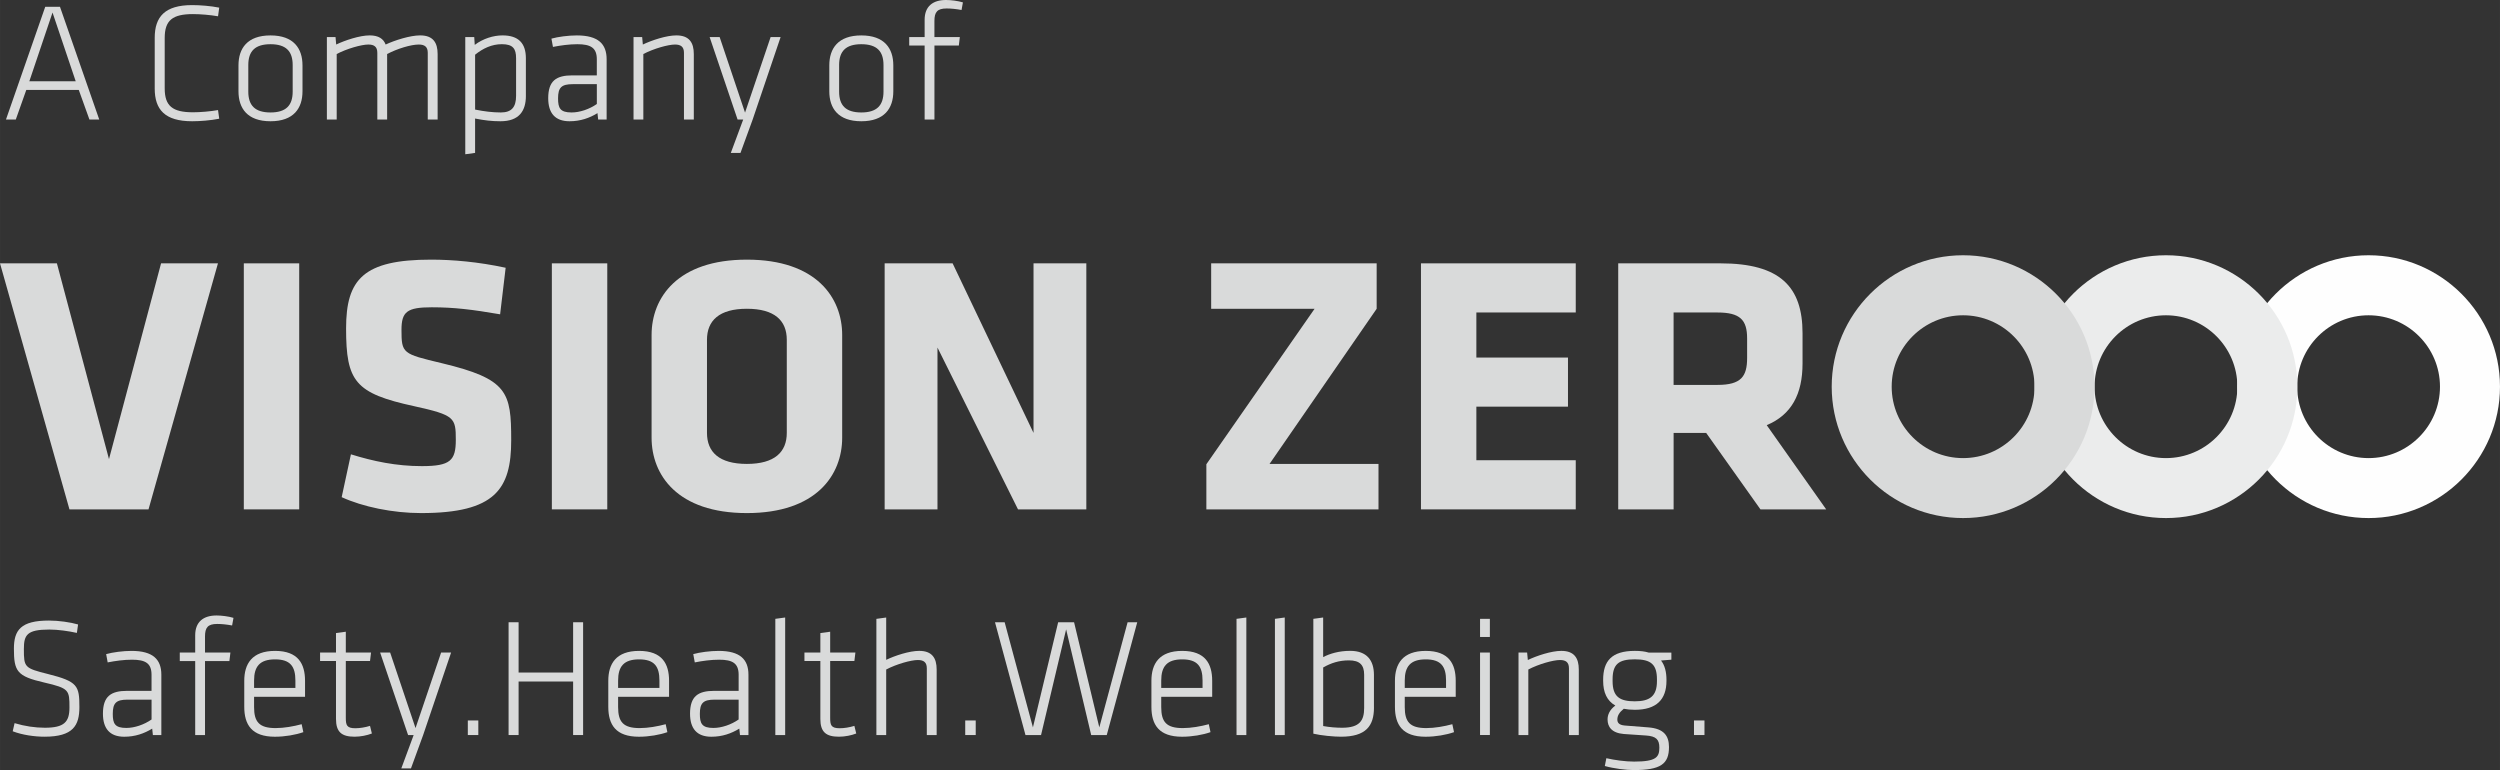 <?xml version="1.0" encoding="UTF-8"?> <!-- Creator: CorelDRAW 2020 (64-Bit) --> <svg xmlns="http://www.w3.org/2000/svg" xmlns:xlink="http://www.w3.org/1999/xlink" xmlns:xodm="http://www.corel.com/coreldraw/odm/2003" xml:space="preserve" width="60mm" height="18.482mm" style="shape-rendering:geometricPrecision; text-rendering:geometricPrecision; image-rendering:optimizeQuality; fill-rule:evenodd; clip-rule:evenodd" viewBox="0 0 1003.68 309.17"><rect x="0" y="0" width="1003.68" height="309.17" fill="#333333" stroke="none"/> <defs> <style type="text/css"> <![CDATA[ .fil1 {fill:#FEFEFE;fill-rule:nonzero} .fil2 {fill:#EBECEC;fill-rule:nonzero} .fil0 {fill:#D9DADA;fill-rule:nonzero} ]]> </style> </defs> <g id="Слой_x0020_1">  <polygon class="fil0" points="59.62,204.5 27.88,204.5 -0,105.73 22.84,105.73 43.75,184.32 64.66,105.73 87.5,105.73 "></polygon> <polygon class="fil0" points="97.88,204.5 97.88,105.73 120.12,105.73 120.12,204.5 "></polygon> <path class="fil0" d="M169.06 205.99c-11.42,0 -23.43,-2.52 -31.89,-6.39l3.71 -17.2c9.04,2.81 18.24,4.74 28.47,4.74 11.42,0 13.64,-2.22 13.64,-10.54 0,-8.9 -0.44,-9.93 -16.61,-13.5 -23.88,-5.18 -27.44,-9.93 -27.44,-31.28 0,-19.72 6.97,-27.58 34.11,-27.58 8.6,0 18.98,0.89 29.95,3.26l-2.22 18.69c-11.27,-1.93 -18.54,-2.82 -27.44,-2.82 -9.93,0 -12.16,1.78 -12.16,9.05 0,9.49 0.45,9.64 16.02,13.35 26.7,6.38 28.03,11.57 28.03,31 0,19.57 -6.38,29.22 -36.19,29.22z"></path> <polygon class="fil0" points="221.55,204.5 221.55,105.73 243.8,105.73 243.8,204.5 "></polygon> <path class="fil0" d="M338.11 175.73c0,14.97 -10.38,30.26 -38.26,30.26 -27.88,0 -38.26,-15.28 -38.26,-30.26l0 -41.24c0,-14.98 10.38,-30.25 38.26,-30.25 27.88,0 38.26,15.27 38.26,30.25l0 41.24zm-22.24 -39.31l0 0c0,-7.71 -4.89,-12.46 -16.02,-12.46 -11.12,0 -16.02,4.75 -16.02,12.46l0 37.37c0,7.71 4.89,12.46 16.02,12.46 11.12,0 16.02,-4.75 16.02,-12.46l0 -37.37z"></path> <polygon class="fil0" points="376.37,139.54 376.37,204.5 355.16,204.5 355.16,105.73 382.45,105.73 414.93,173.8 414.93,105.73 436.13,105.73 436.13,204.5 408.7,204.5 "></polygon> <polygon class="fil0" points="509.68,186.26 553.43,186.26 553.43,204.5 484.32,204.5 484.32,186.39 527.77,123.97 486.25,123.97 486.25,105.73 552.69,105.73 552.69,123.97 "></polygon> <polygon class="fil0" points="570.48,204.5 570.48,105.73 632.62,105.73 632.62,125.45 592.72,125.45 592.72,143.55 629.5,143.55 629.5,163.26 592.72,163.26 592.72,184.77 632.62,184.77 632.62,204.5 "></polygon> <path class="fil0" d="M684.96 173.8l-13.05 0 0 30.71 -22.24 0 0 -98.78 41.08 0c24.02,0 32.92,9.49 32.92,28.03l0 12.16c0,12.31 -4.44,20.62 -14.38,24.77l23.88 33.82 -26.39 0 -21.8 -30.71zm16.46 -37.96l0 0c0,-7.41 -2.82,-10.38 -11.87,-10.38l-17.65 0 0 29.07 17.65 0c9.5,0 11.87,-3.41 11.87,-10.83l0 -7.86z"></path> <path class="fil1" d="M950.92 207.99c-29.09,0 -52.75,-23.66 -52.75,-52.75 0,-29.09 23.66,-52.76 52.75,-52.76 29.09,0 52.76,23.67 52.76,52.76 0,29.08 -23.67,52.75 -52.76,52.75zm0 -81.41l0 0c-15.81,0 -28.66,12.86 -28.66,28.67 0,15.8 12.86,28.67 28.66,28.67 15.81,0 28.67,-12.86 28.67,-28.67 0,-15.81 -12.86,-28.67 -28.67,-28.67z"></path> <path class="fil2" d="M869.58 207.99c-29.09,0 -52.75,-23.66 -52.75,-52.75 0,-29.09 23.66,-52.76 52.75,-52.76 29.09,0 52.75,23.67 52.75,52.76 0,29.08 -23.66,52.75 -52.75,52.75zm0 -81.41l0 0c-15.81,0 -28.66,12.86 -28.66,28.67 0,15.8 12.86,28.67 28.66,28.67 15.81,0 28.67,-12.86 28.67,-28.67 0,-15.81 -12.86,-28.67 -28.67,-28.67z"></path> <path class="fil0" d="M788.13 207.99c-29.09,0 -52.75,-23.66 -52.75,-52.75 0,-29.09 23.66,-52.76 52.75,-52.76 29.09,0 52.76,23.67 52.76,52.76 0,29.08 -23.67,52.75 -52.76,52.75zm0 -81.41l0 0c-15.81,0 -28.67,12.86 -28.67,28.67 0,15.8 12.86,28.67 28.67,28.67 15.81,0 28.68,-12.86 28.68,-28.67 0,-15.81 -12.87,-28.67 -28.68,-28.67z"></path> <path class="fil0" d="M17.88 295.77c-3.94,0 -8.91,-0.68 -12.78,-2.18l0.75 -3.26c4.08,1.23 8.23,1.84 12.17,1.84 7.75,0 9.86,-2.31 9.86,-8.09 0,-7 -0.07,-7.75 -10.13,-10.06 -10.95,-2.52 -12.17,-4.49 -12.17,-13.59 0,-7.41 2.72,-11.29 14.07,-11.29 3.94,0 8.63,0.68 11.69,1.57l-0.48 3.39c-3.33,-0.74 -7.55,-1.35 -11.08,-1.35 -8.98,0 -10.2,2.17 -10.2,7.81 0,7.34 0.2,7.68 9.72,10.06 11.9,2.99 12.57,4.69 12.57,13.26 0,7.4 -2.51,11.89 -14,11.89z"></path> <path class="fil0" d="M64.77 295.1l-3.4 0 -0.27 -2.58c-3.2,1.97 -6.87,3.26 -11.22,3.26 -5.85,0 -8.56,-3.33 -8.56,-9.24 0,-7 3.2,-9.18 9.72,-9.18l9.79 0 0 -6.46c0,-4.55 -2.38,-6.05 -7.82,-6.05 -3.26,0 -6.73,0.48 -9.79,1.09l-0.61 -3.33c2.65,-0.75 6.8,-1.29 10.2,-1.29 8.57,0 11.96,3.4 11.96,9.58l0 24.21zm-3.94 -14.21l0 0 -9.65 0c-4.56,0 -5.91,1.36 -5.91,5.71 0,3.88 0.81,5.65 5.44,5.65 3.26,0 7.14,-1.3 10.13,-3.4l0 -7.96z"></path> <path class="fil0" d="M93.17 251.11c-2.17,-0.4 -4.15,-0.61 -5.98,-0.61 -3.74,0 -4.89,1.43 -4.89,5.03l0 6.46 10.2 0 -0.41 3.4 -9.79 0 0 29.71 -3.94 0 0 -29.71 -6.19 0 0 -3.4 6.19 0 0 -6.93c0,-5.44 3.33,-7.96 8.57,-7.96 1.9,0 4.83,0.34 6.8,0.96l-0.55 3.05z"></path> <path class="fil0" d="M110.63 292.31c3.4,0 7.21,-0.68 10.47,-1.56l0.68 3.19c-3.06,1.09 -7.41,1.84 -11.42,1.84 -9.31,0 -12.3,-4.83 -12.3,-12.03l0 -10.4c0,-6.8 3.06,-12.03 12.37,-12.03 9.31,0 12.03,5.23 12.03,12.03l0 6.39 -20.46 0 0 4.15c0,5.91 2.04,8.42 8.63,8.42zm-8.63 -16.11l0 0 16.59 0 0 -2.99c0,-5.57 -1.97,-8.49 -8.16,-8.49 -6.19,0 -8.43,2.92 -8.43,8.49l0 2.99z"></path> <path class="fil0" d="M149.3 294.48c-1.9,0.75 -4.55,1.29 -6.93,1.29 -5.24,0 -7.48,-1.9 -7.48,-7.14l0 -23.25 -6.39 0 0 -3.4 6.39 0 0 -7.82 3.94 -0.54 0 8.36 10.13 0 -0.41 3.4 -9.72 0 0 22.85c0,2.92 0.41,4.14 3.81,4.14 1.84,0 3.94,-0.34 5.91,-0.95l0.75 3.06z"></path> <polygon class="fil0" points="169.88,295.1 164.99,308.49 161.11,308.49 166.07,295.1 163.83,295.1 152.61,261.99 156.63,261.99 166.82,292.31 177.09,261.99 181.1,261.99 "></polygon> <polygon class="fil0" points="187.81,289.25 192.03,289.25 192.03,295.1 187.81,295.1 "></polygon> <polygon class="fil0" points="230.09,295.1 230.09,273.61 208.2,273.61 208.2,295.1 204.18,295.1 204.18,249.82 208.2,249.82 208.2,270.01 230.09,270.01 230.09,249.82 234.1,249.82 234.1,295.1 "></polygon> <path class="fil0" d="M256.78 292.31c3.4,0 7.21,-0.68 10.47,-1.56l0.68 3.19c-3.06,1.09 -7.41,1.84 -11.42,1.84 -9.31,0 -12.3,-4.83 -12.3,-12.03l0 -10.4c0,-6.8 3.06,-12.03 12.37,-12.03 9.31,0 12.03,5.23 12.03,12.03l0 6.39 -20.46 0 0 4.15c0,5.91 2.04,8.42 8.63,8.42zm-8.63 -16.11l0 0 16.59 0 0 -2.99c0,-5.57 -1.97,-8.49 -8.16,-8.49 -6.19,0 -8.43,2.92 -8.43,8.49l0 2.99z"></path> <path class="fil0" d="M300.48 295.1l-3.4 0 -0.27 -2.58c-3.2,1.97 -6.87,3.26 -11.22,3.26 -5.85,0 -8.56,-3.33 -8.56,-9.24 0,-7 3.2,-9.18 9.72,-9.18l9.79 0 0 -6.46c0,-4.55 -2.38,-6.05 -7.82,-6.05 -3.26,0 -6.73,0.48 -9.79,1.09l-0.61 -3.33c2.65,-0.75 6.8,-1.29 10.2,-1.29 8.57,0 11.96,3.4 11.96,9.58l0 24.21zm-3.94 -14.21l0 0 -9.65 0c-4.56,0 -5.92,1.36 -5.92,5.71 0,3.88 0.82,5.65 5.44,5.65 3.26,0 7.14,-1.3 10.13,-3.4l0 -7.96z"></path> <polygon class="fil0" points="311.27,295.1 311.27,248.45 315.22,247.91 315.22,295.1 "></polygon> <path class="fil0" d="M343.76 294.48c-1.9,0.75 -4.55,1.29 -6.93,1.29 -5.24,0 -7.48,-1.9 -7.48,-7.14l0 -23.25 -6.39 0 0 -3.4 6.39 0 0 -7.82 3.94 -0.54 0 8.36 10.13 0 -0.41 3.4 -9.72 0 0 22.85c0,2.92 0.41,4.14 3.81,4.14 1.84,0 3.94,-0.34 5.91,-0.95l0.75 3.06z"></path> <path class="fil0" d="M372.09 295.1l0 -26.79c0,-2.45 -1.29,-3.33 -3.6,-3.33 -2.72,0 -8.57,1.63 -12.71,3.81l0 26.31 -3.94 0 0 -46.64 3.94 -0.54 0 16.99c3.54,-1.7 9.31,-3.6 13.26,-3.6 5.17,0 7,2.92 7,7.48l0 26.31 -3.94 0z"></path> <polygon class="fil0" points="387.51,289.25 391.72,289.25 391.72,295.1 387.51,295.1 "></polygon> <polygon class="fil0" points="428.02,252.67 417.95,295.1 411.7,295.1 399.46,249.82 403.34,249.82 414.69,292.03 424.82,249.82 431.21,249.82 441.34,292.03 452.7,249.82 456.57,249.82 444.33,295.1 438.08,295.1 "></polygon> <path class="fil0" d="M474.83 292.31c3.4,0 7.21,-0.68 10.47,-1.56l0.68 3.19c-3.06,1.09 -7.41,1.84 -11.42,1.84 -9.31,0 -12.3,-4.83 -12.3,-12.03l0 -10.4c0,-6.8 3.06,-12.03 12.37,-12.03 9.31,0 12.03,5.23 12.03,12.03l0 6.39 -20.46 0 0 4.15c0,5.91 2.04,8.42 8.63,8.42zm-8.63 -16.11l0 0 16.59 0 0 -2.99c0,-5.57 -1.97,-8.49 -8.16,-8.49 -6.19,0 -8.43,2.92 -8.43,8.49l0 2.99z"></path> <polygon class="fil0" points="496.43,295.1 496.43,248.45 500.37,247.91 500.37,295.1 "></polygon> <polygon class="fil0" points="511.85,295.1 511.85,248.45 515.79,247.91 515.79,295.1 "></polygon> <path class="fil0" d="M551.61 284.08c0,7.41 -3.26,11.69 -13.26,11.69 -2.86,0 -8.02,-0.48 -11.08,-1.22l0 -46.1 3.94 -0.54 0 15.9c2.72,-1.42 6.39,-2.51 10.87,-2.51 6.67,0 9.52,3.81 9.52,9.65l0 13.12zm-20.39 7.41l0 0c2.58,0.47 5.23,0.68 7.61,0.68 7.14,0 8.84,-2.99 8.84,-7.95l0 -13.33c0,-3.94 -1.77,-5.77 -6.12,-5.77 -4.01,0 -7.2,1.08 -10.33,2.85l0 23.52z"></path> <path class="fil0" d="M572.6 292.31c3.4,0 7.21,-0.68 10.47,-1.56l0.68 3.19c-3.06,1.09 -7.41,1.84 -11.42,1.84 -9.31,0 -12.3,-4.83 -12.3,-12.03l0 -10.4c0,-6.8 3.06,-12.03 12.37,-12.03 9.31,0 12.03,5.23 12.03,12.03l0 6.39 -20.46 0 0 4.15c0,5.91 2.04,8.42 8.63,8.42zm-8.63 -16.11l0 0 16.58 0 0 -2.99c0,-5.57 -1.97,-8.49 -8.15,-8.49 -6.19,0 -8.43,2.92 -8.43,8.49l0 2.99z"></path> <path class="fil0" d="M594.2 255.73l0 -7.28 3.94 0 0 7.28 -3.94 0zm0 39.36l0 0 0 -33.11 3.94 0 0 33.11 -3.94 0z"></path> <path class="fil0" d="M629.89 295.1l0 -26.79c0,-2.45 -1.29,-3.33 -3.6,-3.33 -2.72,0 -8.56,1.63 -12.71,3.81l0 26.31 -3.94 0 0 -33.11 3.46 0 0.28 2.99c3.53,-1.7 9.44,-3.67 13.46,-3.67 5.17,0 7,2.92 7,7.48l0 26.31 -3.94 0z"></path> <path class="fil0" d="M656.32 284.96c-1.7,0 -3.06,-0.13 -4.42,-0.41 -1.84,1.5 -2.58,2.79 -2.58,4.35 0,1.3 0.74,2.18 2.99,2.38 4.14,0.34 5.1,0.41 9.51,0.75 6.05,0.48 8.23,3.26 8.23,7.89 0,6.86 -3.4,9.24 -14.14,9.24 -3.06,0 -8.09,-0.61 -11.62,-1.63l0.61 -3.13c3.26,0.75 7.61,1.36 11.15,1.36 8.97,0 10.13,-1.83 10.13,-5.64 0,-3.26 -1.36,-4.55 -5.3,-4.83 -4.21,-0.27 -4.55,-0.27 -8.97,-0.61 -4.89,-0.41 -6.52,-2.92 -6.52,-5.84 0,-1.77 0.74,-3.81 3.12,-5.58 -3.33,-1.9 -4.89,-5.23 -4.89,-9.92l0 -0.41c0,-7.47 3.33,-11.62 12.71,-11.62 2.24,0 4.01,0.2 5.57,0.68l9.11 0 0 2.85 -4.15 0.34c1.5,1.91 2.18,4.56 2.18,7.75l0 0.41c0,7.48 -4.01,11.62 -12.71,11.62zm0 -20.26l0 0c-6.59,0 -8.91,2.04 -8.91,8.09l0 0.68c0,6.25 2.86,8.09 8.91,8.09 6.05,0 8.9,-2.1 8.9,-8.09l0 -0.68c0,-5.98 -2.31,-8.09 -8.9,-8.09z"></path> <polygon class="fil0" points="680.09,289.25 684.3,289.25 684.3,295.1 680.09,295.1 "></polygon> <path class="fil0" d="M31.62 36.1l-21.07 0 -4.22 11.9 -3.94 0 15.77 -45.28 5.91 0 15.77 45.28 -3.94 0 -4.28 -11.9zm-19.85 -3.47l0 0 18.62 0 -9.31 -27.6 -9.31 27.6z"></path> <path class="fil0" d="M66.12 35.49c0,7.07 3.13,9.59 11.35,9.59 2.92,0 7,-0.34 10.06,-0.89l0.48 3.47c-3.4,0.68 -7.62,1.02 -10.88,1.02 -10.95,0 -15.02,-4.69 -15.02,-13.12l0 -20.39c0,-8.43 4.08,-13.12 15.02,-13.12 3.26,0 7.48,0.34 10.88,1.02l-0.48 3.47c-3.06,-0.54 -7.14,-0.88 -10.06,-0.88 -8.23,0 -11.35,2.51 -11.35,9.58l0 20.26z"></path> <path class="fil0" d="M108.59 48.68c-9.31,0 -12.85,-5.23 -12.85,-12.03l0 -10.4c0,-6.8 3.53,-12.03 12.85,-12.03 9.31,0 12.85,5.23 12.85,12.03l0 10.4c0,6.8 -3.53,12.03 -12.85,12.03zm8.91 -22.57l0 0c0,-5.57 -2.72,-8.36 -8.91,-8.36 -6.19,0 -8.91,2.79 -8.91,8.36l0 10.68c0,5.57 2.72,8.36 8.91,8.36 6.19,0 8.91,-2.79 8.91,-8.36l0 -10.68z"></path> <path class="fil0" d="M171.73 48l0 -26.79c0,-2.45 -1.29,-3.33 -3.6,-3.33 -3.13,0 -8.57,1.63 -12.71,3.81l0 26.31 -3.94 0 0 -26.79c0,-2.45 -1.29,-3.33 -3.6,-3.33 -2.72,0 -8.57,1.63 -12.71,3.81l0 26.31 -3.94 0 0 -33.11 3.47 0 0.27 2.99c3.54,-1.7 9.45,-3.67 13.46,-3.67 3.53,0 5.51,1.36 6.39,3.67 3.81,-1.77 9.86,-3.67 13.87,-3.67 5.17,0 7,2.92 7,7.48l0 26.31 -3.94 0z"></path> <path class="fil0" d="M211.13 38.48c0,6.05 -2.72,10.2 -10.2,10.2 -3.47,0 -6.39,-0.34 -10.2,-1.09l0 13.8 -3.94 0.54 0 -47.04 3.6 0 0.2 3.13c3.33,-2.52 7.48,-3.81 11.15,-3.81 6.46,0 9.38,3.19 9.38,9.18l0 15.09zm-20.39 5.51l0 0c3.6,0.75 7.14,1.16 10.33,1.16 4.35,0 6.12,-2.18 6.12,-6.67l0 -15.09c0,-3.81 -1.22,-5.65 -5.71,-5.65 -4.08,0 -7.61,1.7 -10.74,4.22l0 22.03z"></path> <path class="fil0" d="M243.54 48l-3.4 0 -0.27 -2.58c-3.2,1.97 -6.87,3.26 -11.22,3.26 -5.85,0 -8.56,-3.33 -8.56,-9.24 0,-7 3.19,-9.18 9.72,-9.18l9.79 0 0 -6.46c0,-4.55 -2.38,-6.05 -7.82,-6.05 -3.27,0 -6.73,0.48 -9.79,1.09l-0.61 -3.33c2.65,-0.75 6.8,-1.29 10.2,-1.29 8.57,0 11.96,3.4 11.96,9.58l0 24.2zm-3.94 -14.21l0 0 -9.65 0c-4.56,0 -5.91,1.36 -5.91,5.71 0,3.88 0.82,5.65 5.44,5.65 3.26,0 7.14,-1.3 10.13,-3.4l0 -7.96z"></path> <path class="fil0" d="M274.59 48l0 -26.79c0,-2.45 -1.29,-3.33 -3.6,-3.33 -2.72,0 -8.56,1.63 -12.71,3.81l0 26.31 -3.94 0 0 -33.11 3.47 0 0.27 2.99c3.54,-1.7 9.45,-3.67 13.46,-3.67 5.17,0 7,2.92 7,7.48l0 26.31 -3.94 0z"></path> <polygon class="fil0" points="302.17,48 297.28,61.39 293.4,61.39 298.37,48 296.12,48 284.9,14.89 288.92,14.89 299.11,45.21 309.38,14.89 313.39,14.89 "></polygon> <path class="fil0" d="M345.79 48.68c-9.31,0 -12.85,-5.23 -12.85,-12.03l0 -10.4c0,-6.8 3.53,-12.03 12.85,-12.03 9.31,0 12.85,5.23 12.85,12.03l0 10.4c0,6.8 -3.53,12.03 -12.85,12.03zm8.91 -22.57l0 0c0,-5.57 -2.72,-8.36 -8.91,-8.36 -6.19,0 -8.91,2.79 -8.91,8.36l0 10.68c0,5.57 2.72,8.36 8.91,8.36 6.19,0 8.91,-2.79 8.91,-8.36l0 -10.68z"></path> <path class="fil0" d="M386.02 4.01c-2.18,-0.4 -4.15,-0.61 -5.98,-0.61 -3.74,0 -4.9,1.43 -4.9,5.03l0 6.46 10.2 0 -0.4 3.4 -9.79 0 0 29.71 -3.94 0 0 -29.71 -6.19 0 0 -3.4 6.19 0 0 -6.93c0,-5.44 3.33,-7.96 8.57,-7.96 1.9,0 4.83,0.34 6.8,0.96l-0.55 3.05z"></path> </g> </svg> 
